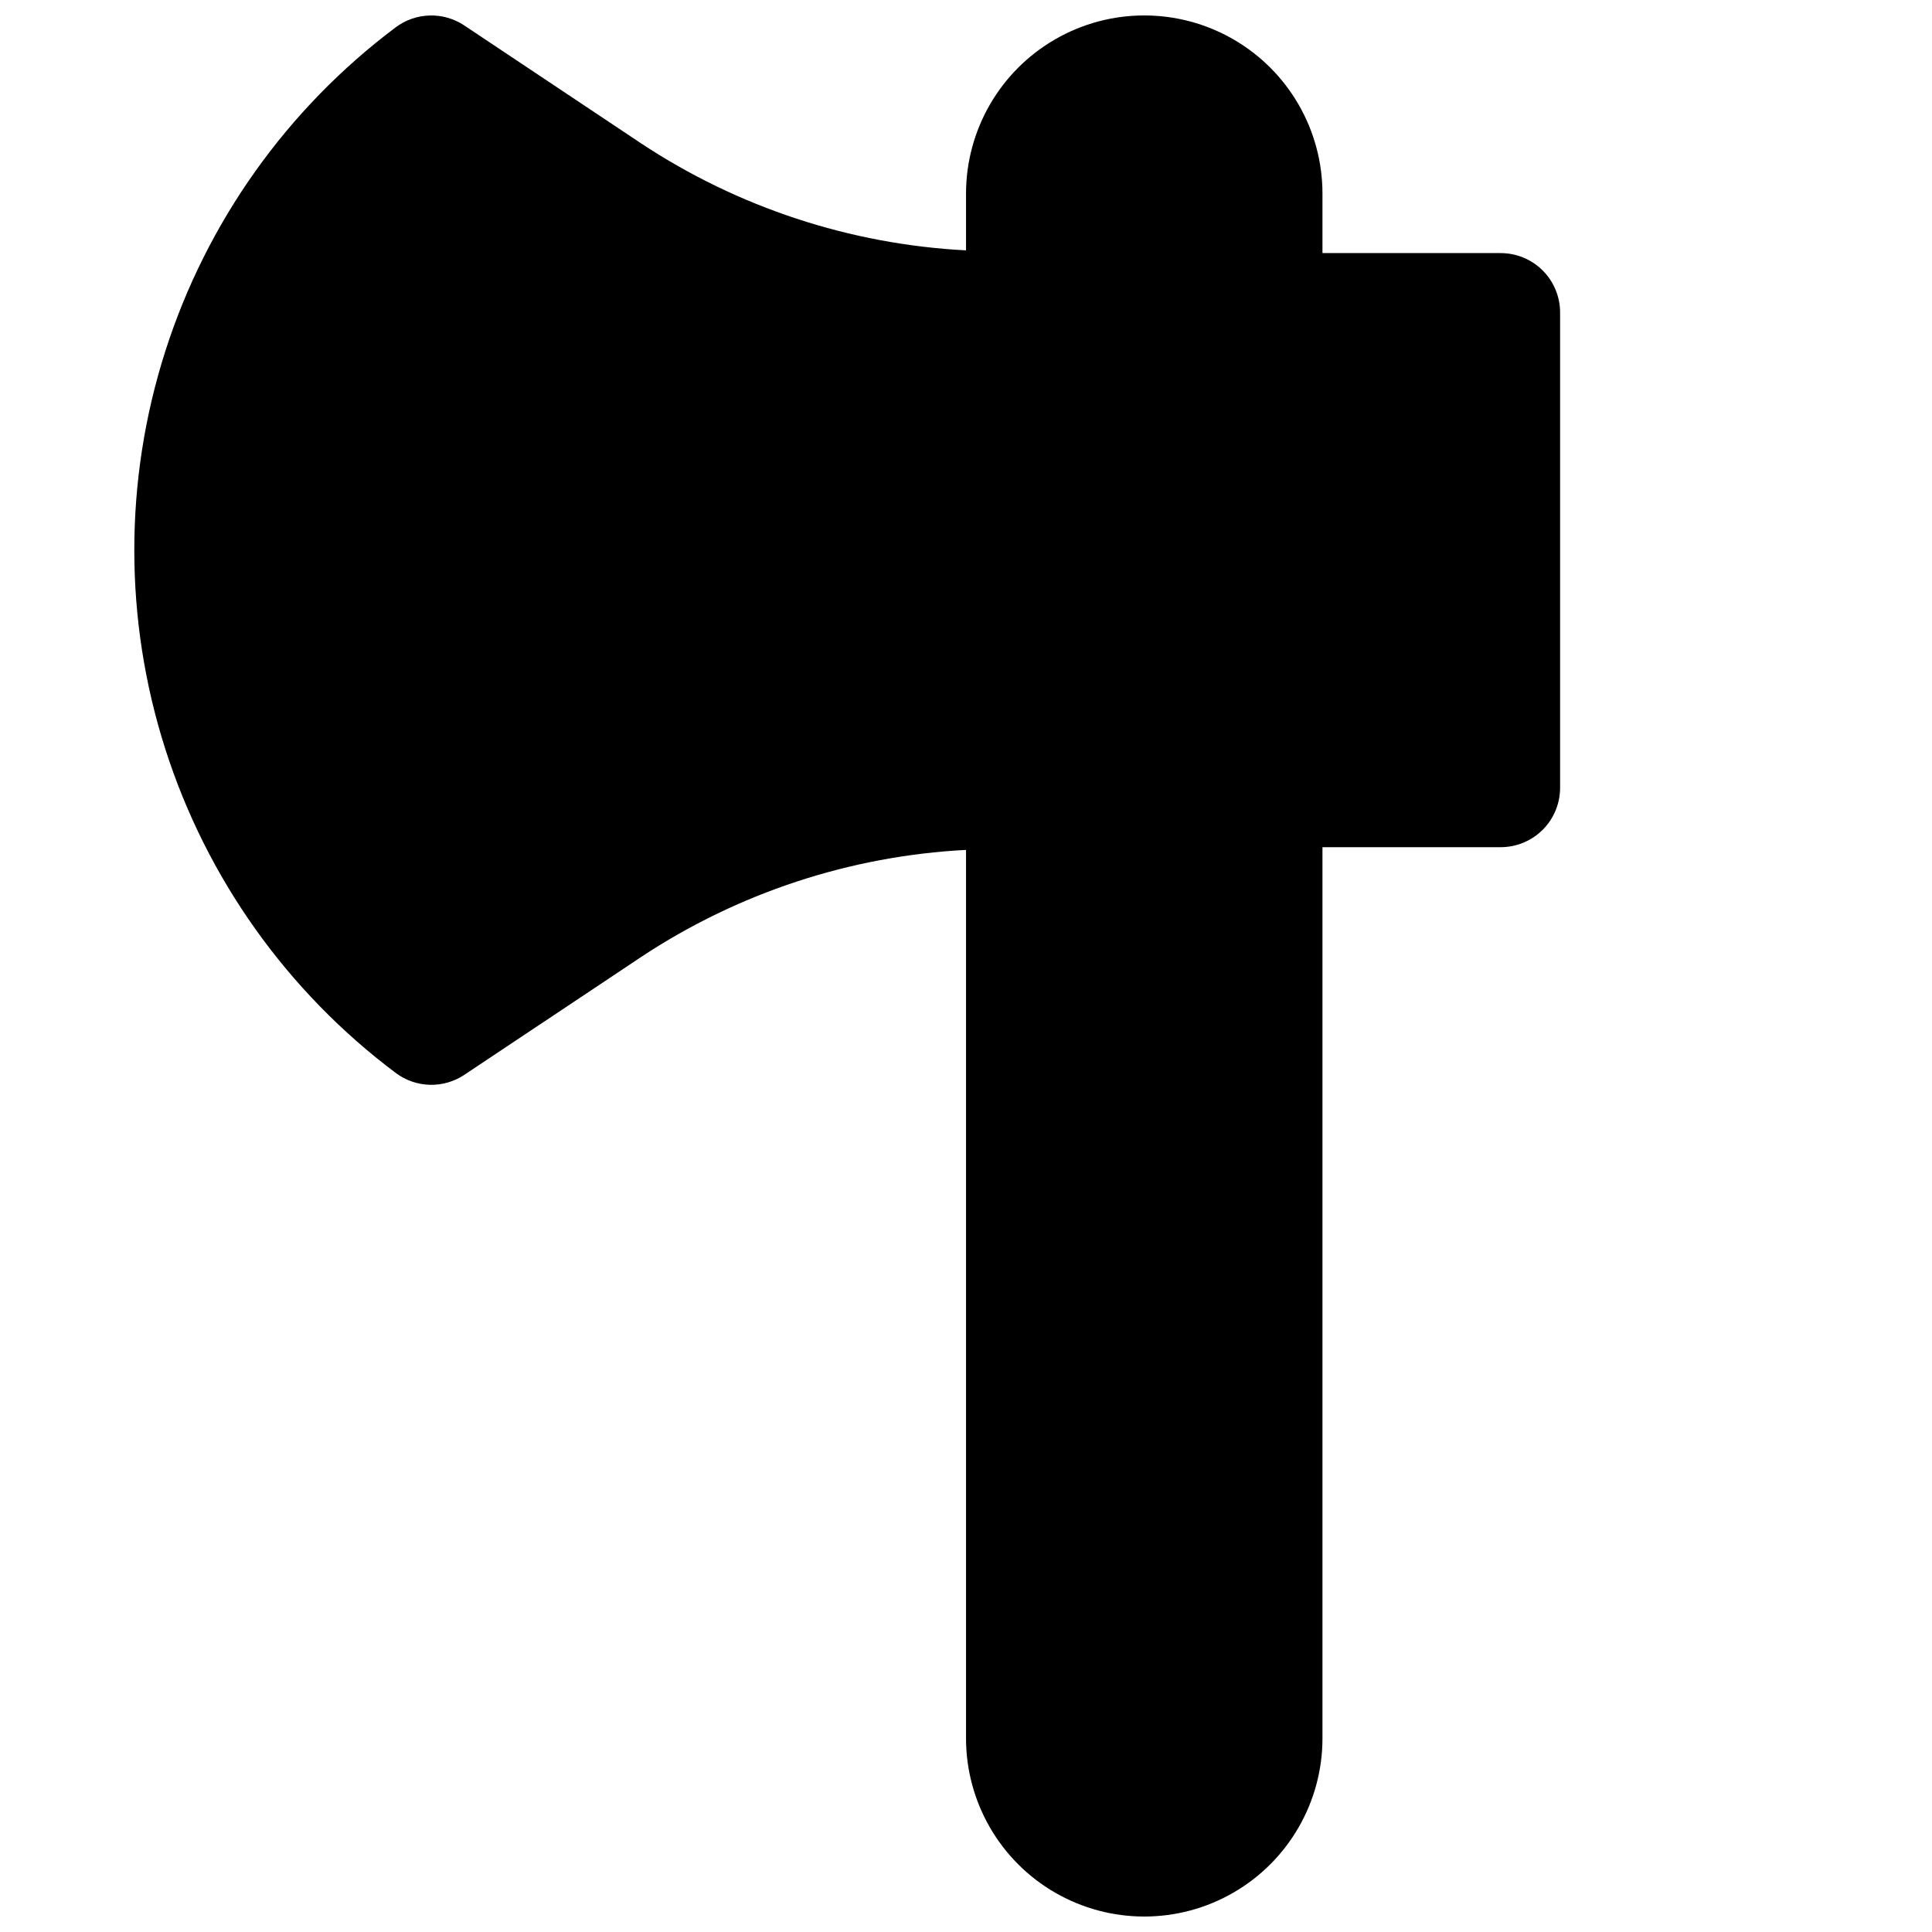 <?xml version="1.0" encoding="UTF-8"?>
<!-- Uploaded to: SVG Repo, www.svgrepo.com, Generator: SVG Repo Mixer Tools -->
<svg width="800px" height="800px" version="1.1" viewBox="144 144 512 512" xmlns="http://www.w3.org/2000/svg">
 <defs>
  <clipPath id="a">
   <path d="m179 148.09h379v503.81h-379z"/>
  </clipPath>
 </defs>
 <g clip-path="url(#a)">
  <path d="m541.7 211.07h-47.234v-15.746c0-16.871-9-32.465-23.613-40.902-14.613-8.438-32.621-8.438-47.234 0s-23.613 24.031-23.613 40.902v15.023c-30.711-1.594-60.438-11.379-86.09-28.34l-46.887-31.27c-2.707-1.805-5.91-2.723-9.164-2.633-3.254 0.09-6.398 1.184-9.004 3.137-28.777 21.586-50.121 51.598-61.066 85.867-10.941 34.266-10.941 71.094 0 105.36 10.945 34.27 32.289 64.281 61.066 85.863 2.609 1.961 5.758 3.062 9.02 3.152 3.262 0.09 6.469-0.836 9.18-2.648l46.855-31.234c25.648-16.973 55.375-26.77 86.09-28.371v235.44c0 16.875 9 32.465 23.613 40.902s32.621 8.438 47.234 0c14.613-8.438 23.613-24.027 23.613-40.902v-236.16h47.234c4.176 0 8.18-1.66 11.133-4.613 2.953-2.953 4.609-6.957 4.609-11.133v-125.95c0-4.176-1.656-8.18-4.609-11.133-2.953-2.949-6.957-4.609-11.133-4.609z"/>
 </g>
</svg>